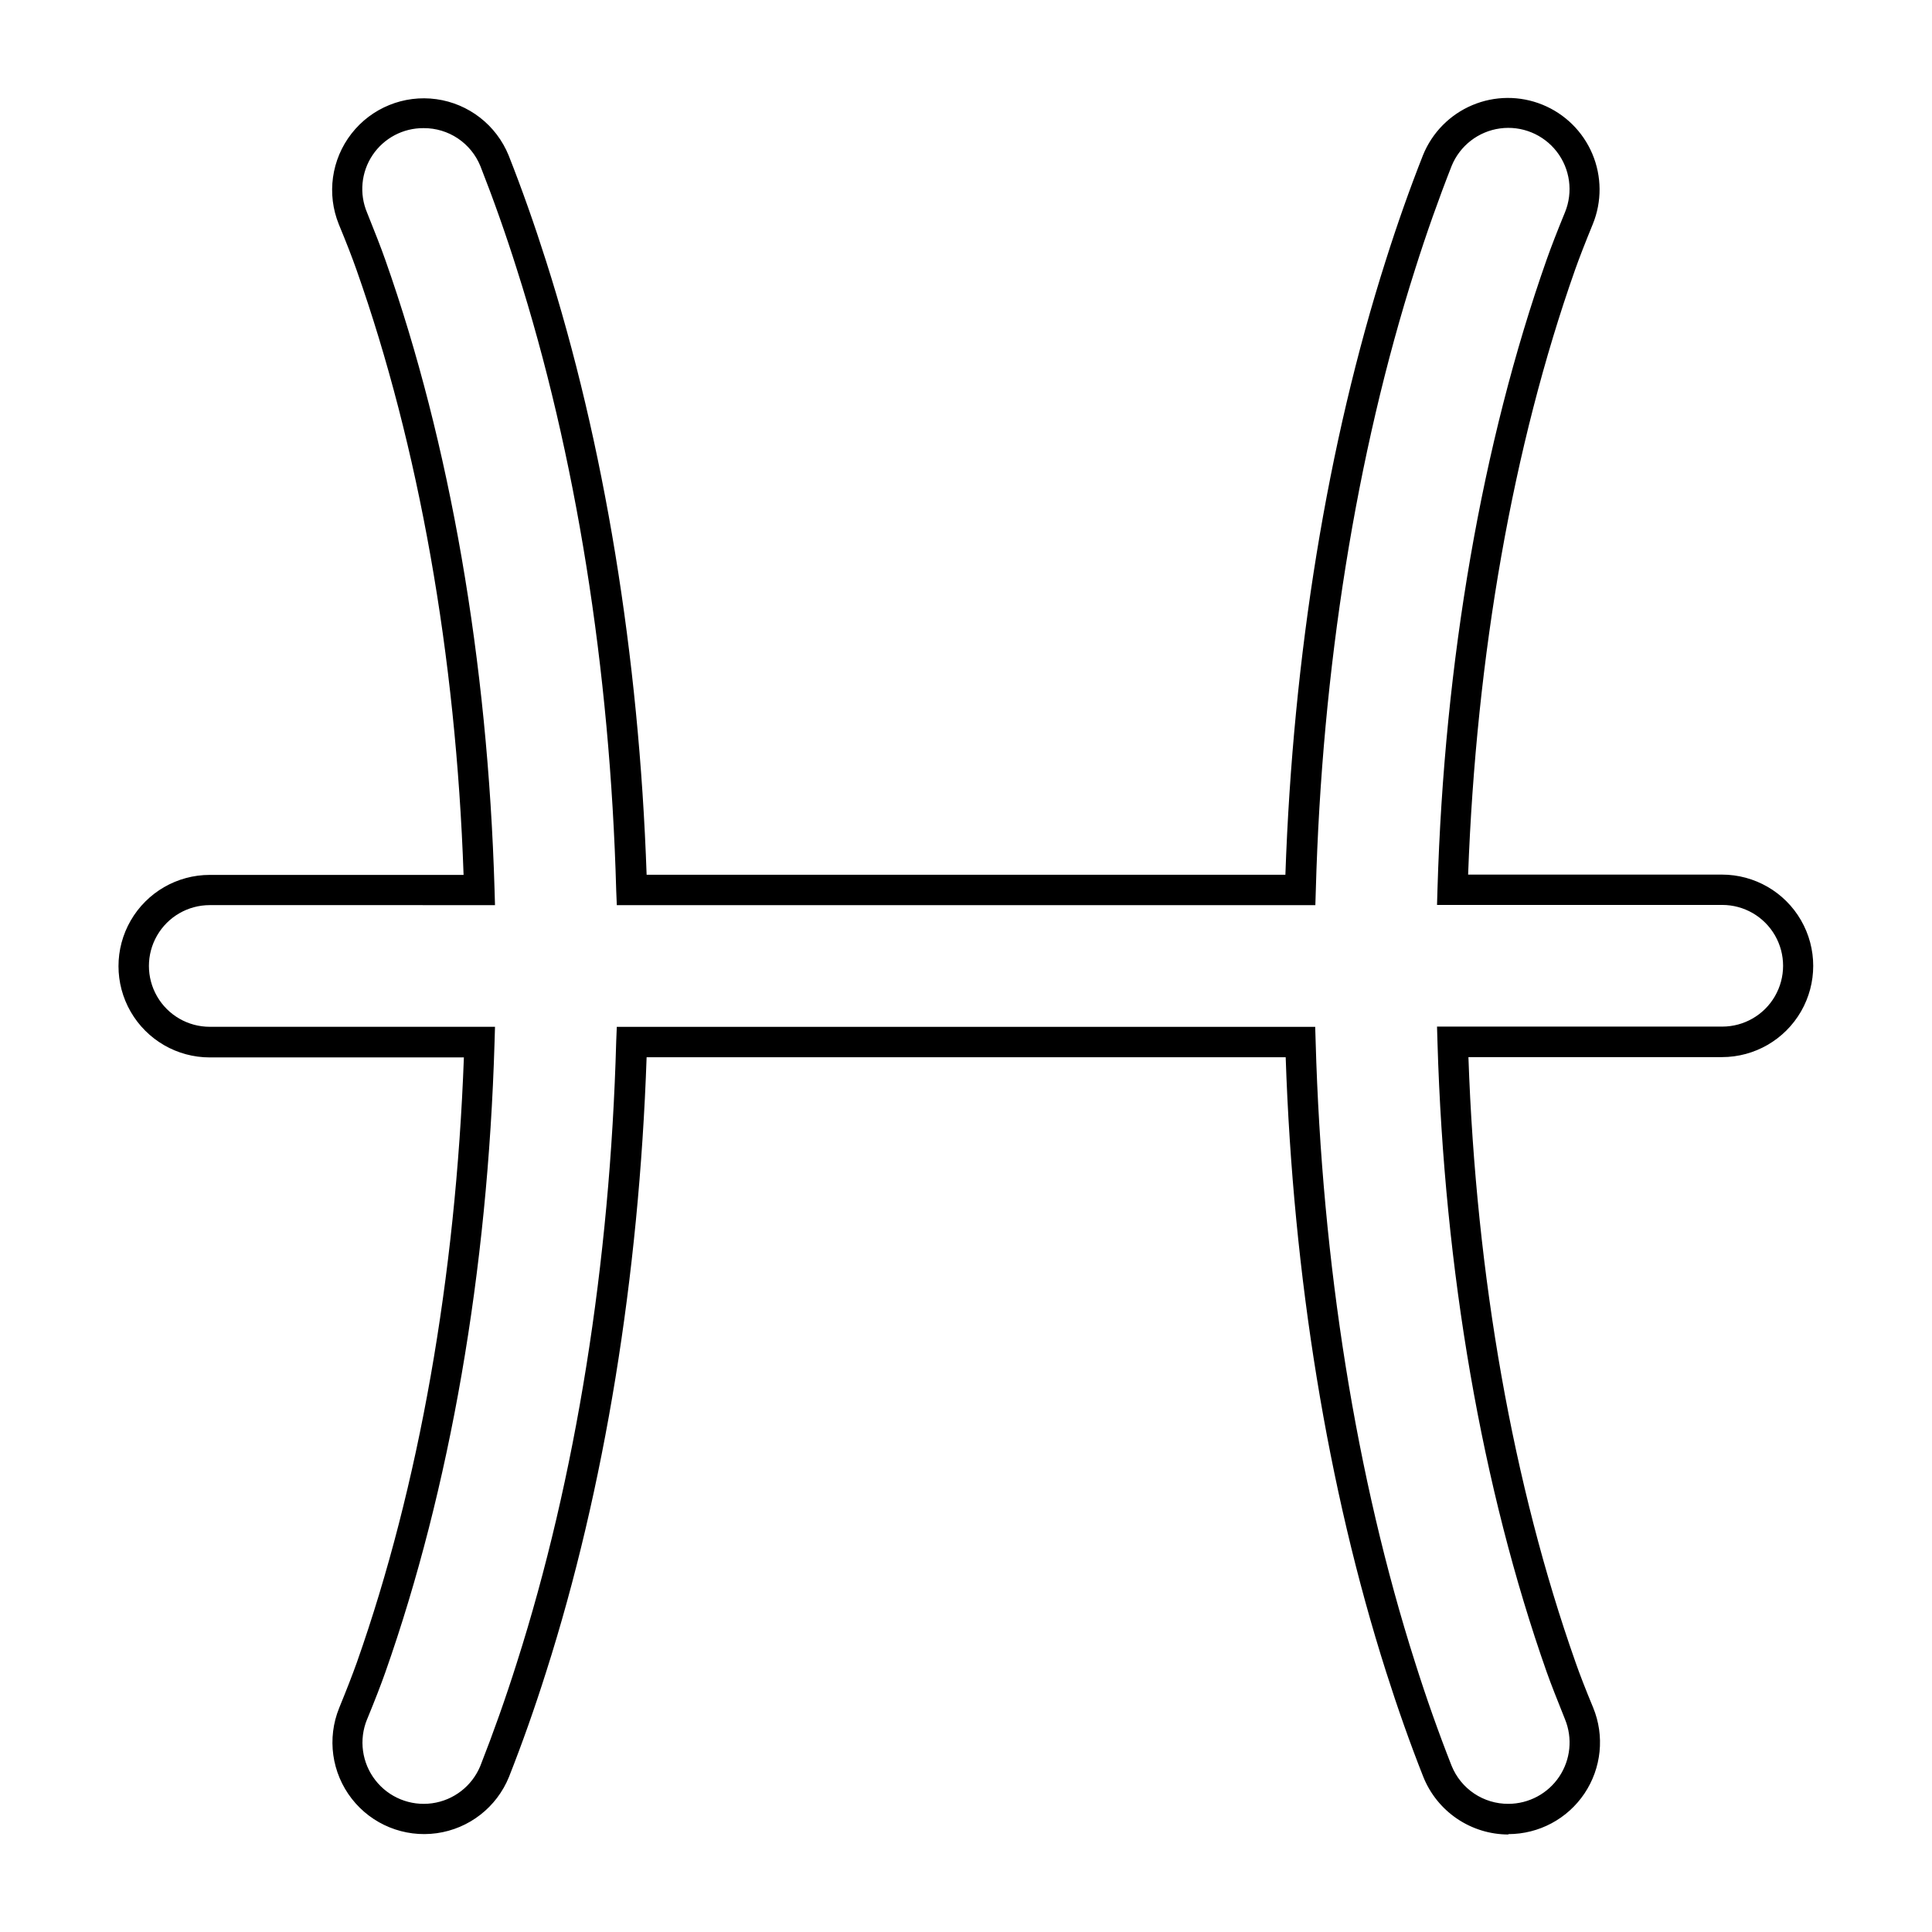 <?xml version="1.0" encoding="UTF-8"?>
<!-- Uploaded to: ICON Repo, www.iconrepo.com, Generator: ICON Repo Mixer Tools -->
<svg fill="#000000" width="800px" height="800px" version="1.1" viewBox="144 144 512 512" xmlns="http://www.w3.org/2000/svg">
 <path d="m543.73 630.16c-4.848-0.008-9.586-1.465-13.598-4.184-4.016-2.719-7.125-6.574-8.934-11.074-3.527-8.926-6.832-18.297-9.875-27.871-15.457-48.527-24.645-104.79-26.602-162.85h-169.36c-2.016 58.098-11.145 114.34-26.621 162.87-3.023 9.551-6.328 18.922-9.855 27.852-3.266 8.039-10.57 13.727-19.164 14.918-8.594 1.191-17.172-2.293-22.5-9.141-5.328-6.848-6.602-16.016-3.336-24.055 2.016-4.918 3.586-8.988 4.695-12.09 16.484-46.734 26.199-102.09 28.355-160.31h-67.352c-8.637 0-16.621-4.609-20.941-12.094-4.32-7.481-4.32-16.699 0-24.18 4.32-7.484 12.305-12.094 20.941-12.094h67.27c-2.016-58.219-11.871-113.58-28.355-160.29-1.109-3.164-2.68-7.234-4.695-12.09-3.266-8.039-1.992-17.207 3.336-24.055 5.328-6.848 13.906-10.332 22.5-9.141s15.898 6.879 19.164 14.918c3.527 8.926 6.832 18.297 9.875 27.871 15.457 48.406 24.668 104.65 26.684 162.75h169.28c2.016-58.098 11.145-114.32 26.621-162.87 3.023-9.551 6.328-18.922 9.855-27.852 2.426-5.969 7.121-10.727 13.055-13.234 5.934-2.504 12.617-2.551 18.586-0.125 5.969 2.422 10.727 7.117 13.234 13.051 2.504 5.934 2.551 12.621 0.125 18.586-2.016 4.918-3.606 9.008-4.695 12.09-16.484 46.734-26.199 102.09-28.355 160.31h67.27c8.641 0 16.625 4.609 20.945 12.094 4.32 7.481 4.32 16.699 0 24.184-4.32 7.481-12.305 12.09-20.945 12.09h-67.188c2.016 58.219 11.871 113.58 28.355 160.29 1.09 3.144 2.68 7.234 4.695 12.09 3.078 7.496 2.215 16.031-2.293 22.758-4.508 6.731-12.074 10.773-20.176 10.777zm-236.27-214.04h185.08l0.121 3.91c1.652 58.746 10.762 115.66 26.359 164.56 2.961 9.391 6.227 18.602 9.672 27.367h0.004c1.211 2.992 3.289 5.551 5.969 7.348 2.68 1.797 5.84 2.746 9.066 2.731 5.41-0.008 10.469-2.707 13.48-7.203 3.012-4.496 3.586-10.199 1.531-15.207-2.016-5.059-3.707-9.27-4.856-12.535-17.129-48.609-27.145-106.3-28.938-166.88l-0.121-4.152h75.59c5.758 0 11.082-3.07 13.961-8.059s2.879-11.133 0-16.121c-2.879-4.988-8.203-8.062-13.961-8.062h-75.59l0.121-4.152c1.793-60.457 11.809-118.27 28.938-166.88 1.148-3.266 2.781-7.477 4.856-12.535v0.004c2.191-5.371 1.355-11.5-2.195-16.082-3.555-4.582-9.281-6.922-15.023-6.137-5.746 0.785-10.637 4.578-12.828 9.945-3.445 8.766-6.711 17.977-9.672 27.348-15.598 48.988-24.707 105.9-26.32 164.64l-0.121 3.91-185.12-0.004-0.16-3.906c-1.613-58.746-10.719-115.66-26.316-164.57-2.961-9.391-6.227-18.602-9.672-27.367h-0.004c-1.211-2.992-3.289-5.551-5.969-7.348-2.68-1.793-5.836-2.746-9.062-2.727-5.434-0.051-10.527 2.641-13.551 7.156-3.019 4.516-3.562 10.25-1.445 15.25 2.016 5.039 3.688 9.25 4.836 12.535 17.133 48.547 27.148 106.27 28.941 166.82l0.121 4.152-75.594-0.004c-5.758 0-11.082 3.074-13.961 8.062s-2.879 11.133 0 16.121c2.879 4.988 8.203 8.062 13.961 8.062h75.594l-0.121 4.152c-1.793 60.578-11.809 118.27-28.938 166.9-1.148 3.266-2.781 7.477-4.856 12.516l-0.004-0.004c-2.191 5.367-1.355 11.496 2.199 16.078 3.551 4.586 9.277 6.922 15.023 6.137 5.742-0.785 10.633-4.574 12.824-9.941 3.445-8.766 6.711-17.977 9.672-27.348 15.602-48.93 24.707-105.84 26.32-164.58z"/>
</svg>